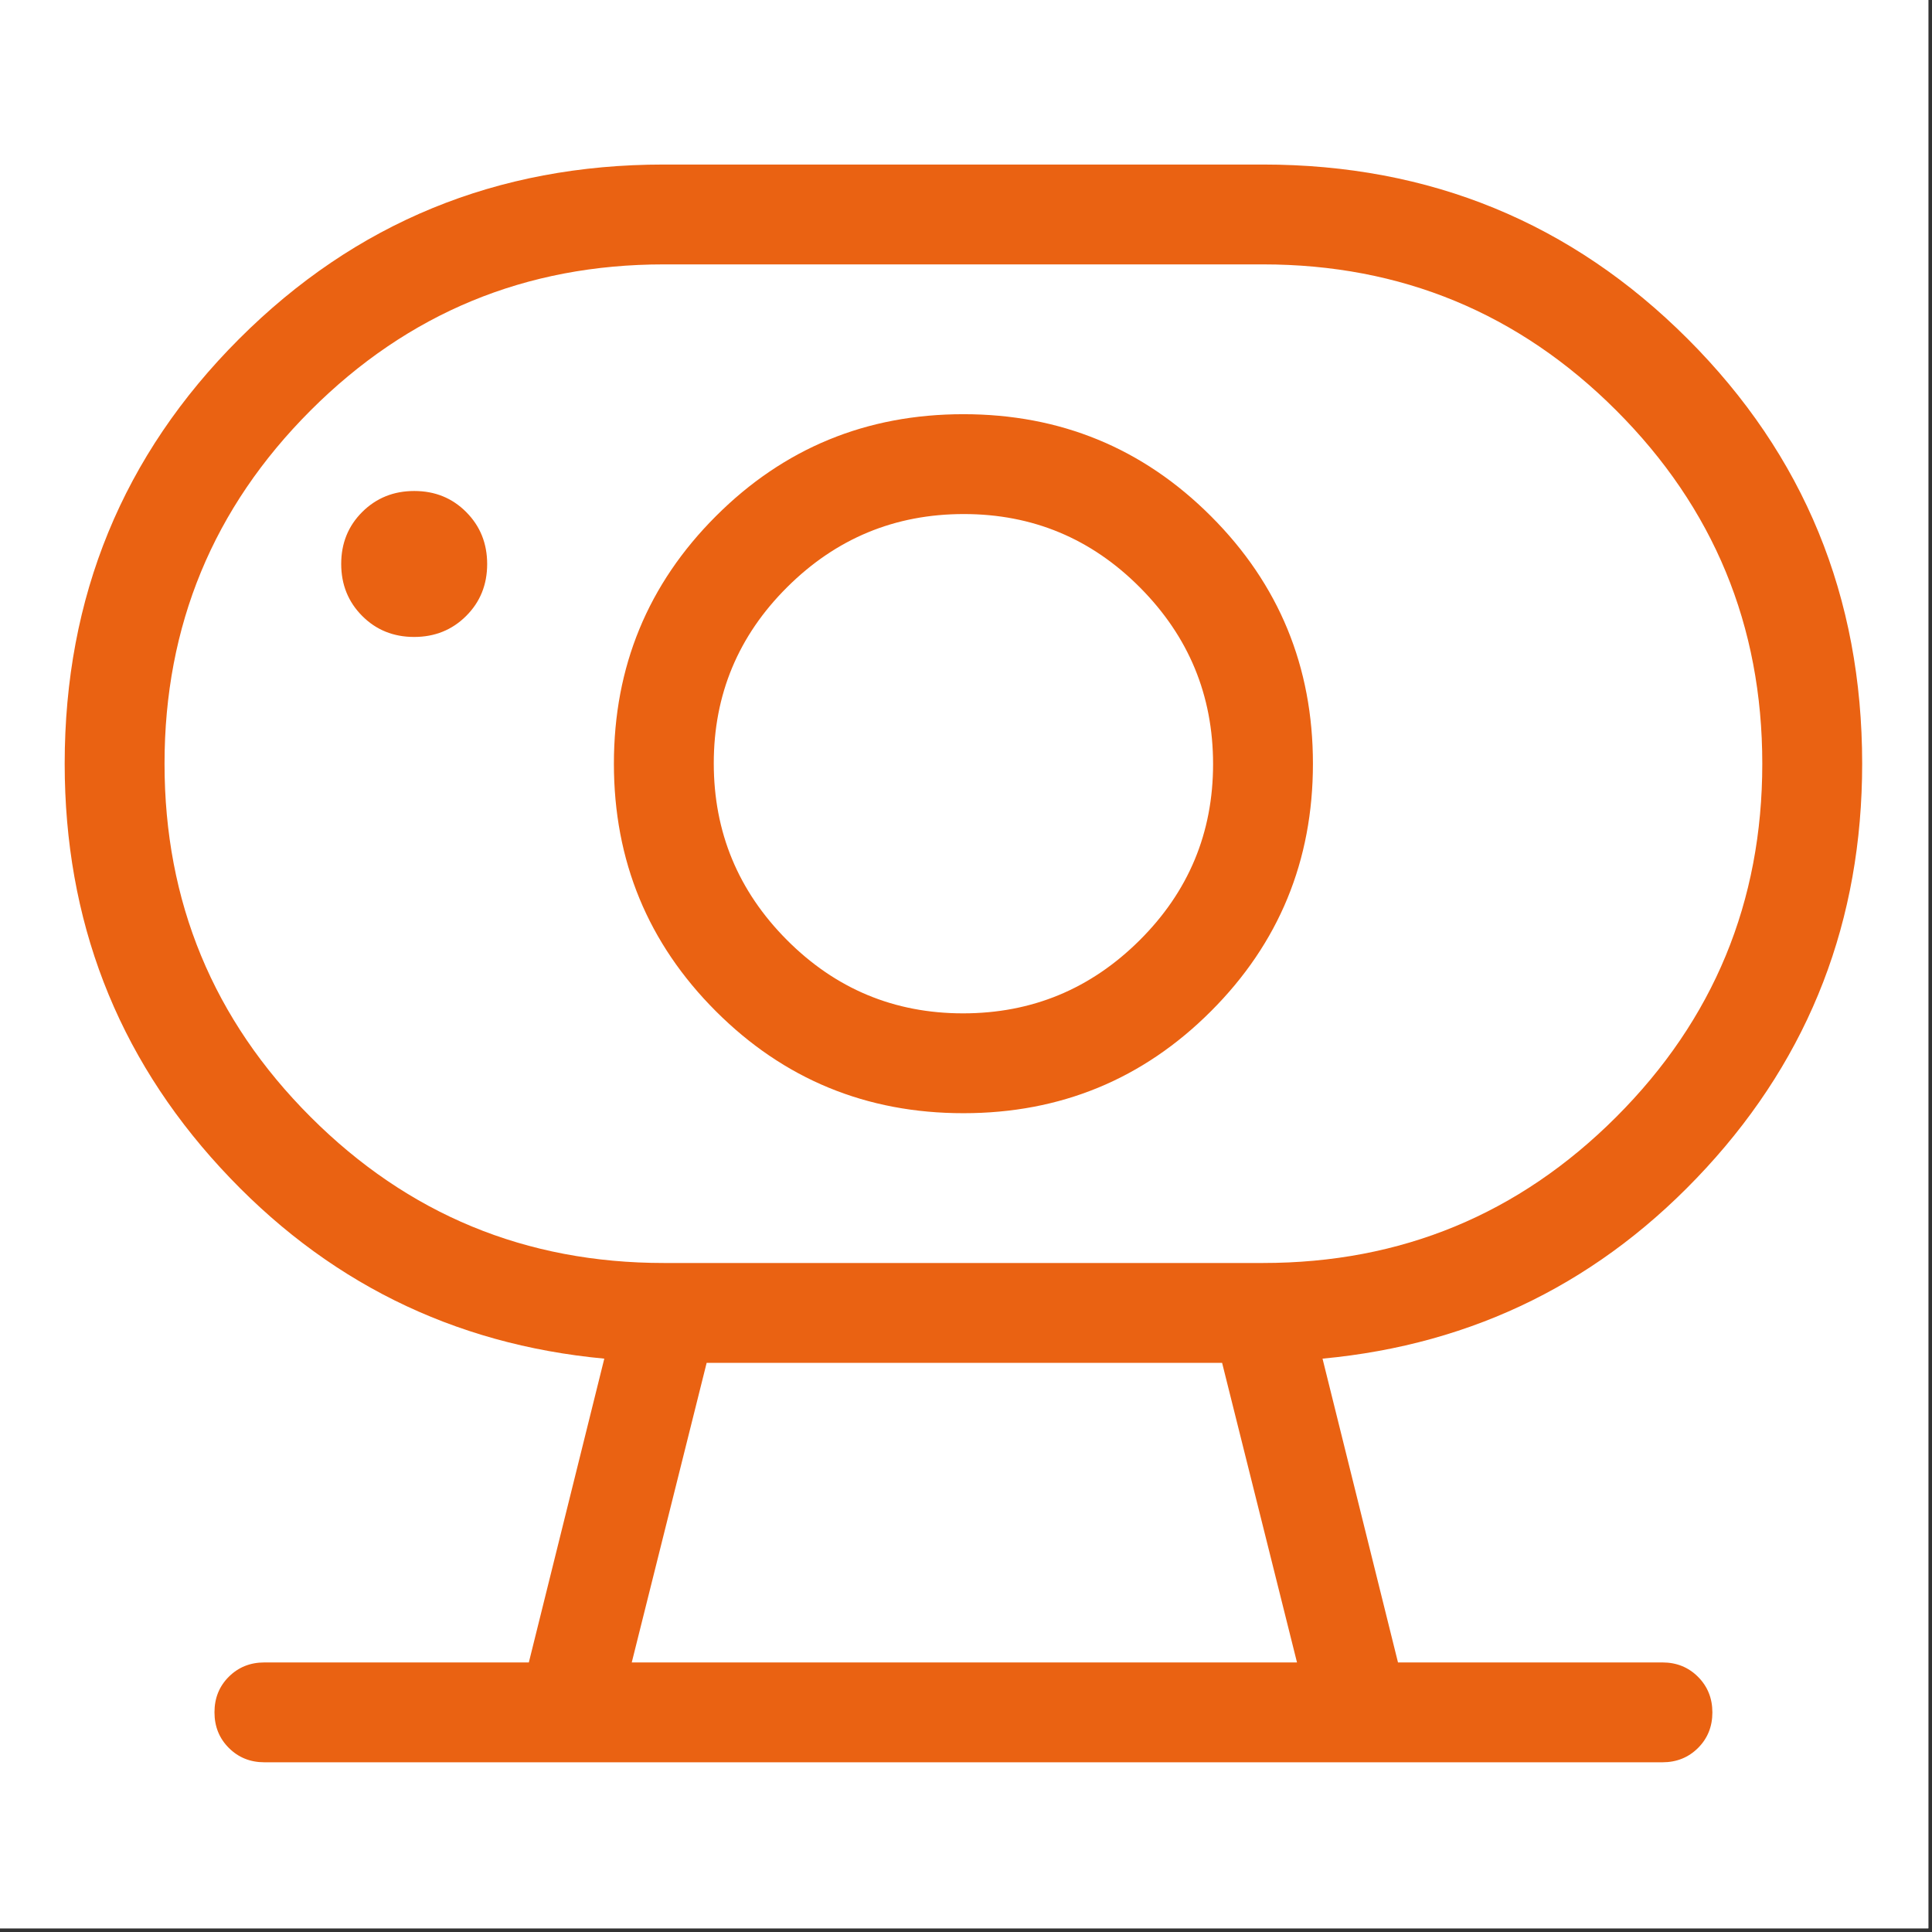 <svg xmlns="http://www.w3.org/2000/svg" xmlns:xlink="http://www.w3.org/1999/xlink" width="350" zoomAndPan="magnify" viewBox="0 0 262.5 262.5" height="350" preserveAspectRatio="xMidYMid meet" version="1.2"><rect x="0" y="0" width="262.5" height="262.5" fill="#333333" stroke="none"/><g id="2fbfc8c874"><path style=" stroke:none;fill-rule:nonzero;fill:#ffffff;fill-opacity:1;" d="M 0 0 L 262 0 L 262 262 L 0 262 Z M 0 0 "/><path style=" stroke:none;fill-rule:nonzero;fill:#ffffff;fill-opacity:1;" d="M 0 0 L 262 0 L 262 262 L 0 262 Z M 0 0 "/><path style=" stroke:none;fill-rule:nonzero;fill:#ea6212;fill-opacity:1;" d="M 85.836 225.875 L 176.223 225.875 L 166.047 185.172 L 96.012 185.172 Z M 90.195 171.602 L 171.602 171.602 C 190.371 171.602 206.371 164.988 219.598 151.758 C 232.828 138.531 239.441 122.531 239.441 103.762 C 239.441 84.996 232.828 68.996 219.598 55.766 C 206.371 42.539 190.371 35.922 171.602 35.922 L 90.195 35.922 C 71.426 35.922 55.426 42.539 42.199 55.766 C 28.969 68.996 22.355 84.996 22.355 103.762 C 22.355 122.531 28.969 138.531 42.199 151.758 C 55.426 164.988 71.426 171.602 90.195 171.602 Z M 130.848 137.684 C 121.508 137.684 113.527 134.355 106.906 127.703 C 100.289 121.051 96.98 113.055 96.98 103.711 C 96.98 94.371 100.305 86.391 106.957 79.773 C 113.609 73.152 121.609 69.844 130.949 69.844 C 140.293 69.844 148.273 73.168 154.891 79.824 C 161.508 86.477 164.82 94.473 164.82 103.812 C 164.82 113.156 161.492 121.137 154.84 127.754 C 148.188 134.375 140.191 137.684 130.848 137.684 Z M 56.266 86.543 C 59.07 86.543 61.43 85.594 63.336 83.691 C 65.238 81.797 66.191 79.445 66.191 76.637 C 66.191 73.832 65.242 71.477 63.34 69.57 C 61.445 67.664 59.094 66.711 56.285 66.711 C 53.48 66.711 51.125 67.664 49.215 69.562 C 47.312 71.461 46.359 73.812 46.359 76.617 C 46.359 79.422 47.309 81.781 49.211 83.688 C 51.105 85.59 53.461 86.543 56.266 86.543 Z M 35.922 239.441 C 34 239.441 32.391 238.789 31.09 237.488 C 29.789 236.188 29.141 234.574 29.141 232.648 C 29.141 230.723 29.789 229.113 31.09 227.816 C 32.391 226.523 34 225.875 35.922 225.875 L 71.852 225.875 L 82.105 184.598 C 61.461 182.668 44.078 174.023 29.961 158.672 C 15.844 143.324 8.789 125.02 8.789 103.762 C 8.789 81.086 16.688 61.848 32.484 46.051 C 48.281 30.254 67.516 22.355 90.195 22.355 L 171.602 22.355 C 194.281 22.355 213.52 30.254 229.312 46.051 C 245.113 61.848 253.012 81.086 253.012 103.762 C 253.012 125.02 245.953 143.324 231.836 158.672 C 217.719 174.023 200.34 182.668 179.691 184.598 L 189.945 225.875 L 225.875 225.875 C 227.797 225.875 229.406 226.527 230.707 227.828 C 232.008 229.129 232.66 230.742 232.66 232.668 C 232.66 234.594 232.008 236.203 230.707 237.5 C 229.406 238.793 227.797 239.441 225.875 239.441 Z M 130.898 151.25 C 144.086 151.25 155.297 146.633 164.531 137.395 C 173.77 128.16 178.387 116.949 178.387 103.762 C 178.387 90.578 173.77 79.367 164.531 70.133 C 155.297 60.895 144.086 56.277 130.898 56.277 C 117.715 56.277 106.504 60.895 97.266 70.133 C 88.031 79.367 83.41 90.578 83.41 103.762 C 83.41 116.949 88.031 128.16 97.266 137.395 C 106.504 146.633 117.715 151.25 130.898 151.25 Z M 130.898 103.762 Z M 85.836 225.875 L 176.223 225.875 Z M 85.836 225.875 "/></g></svg>